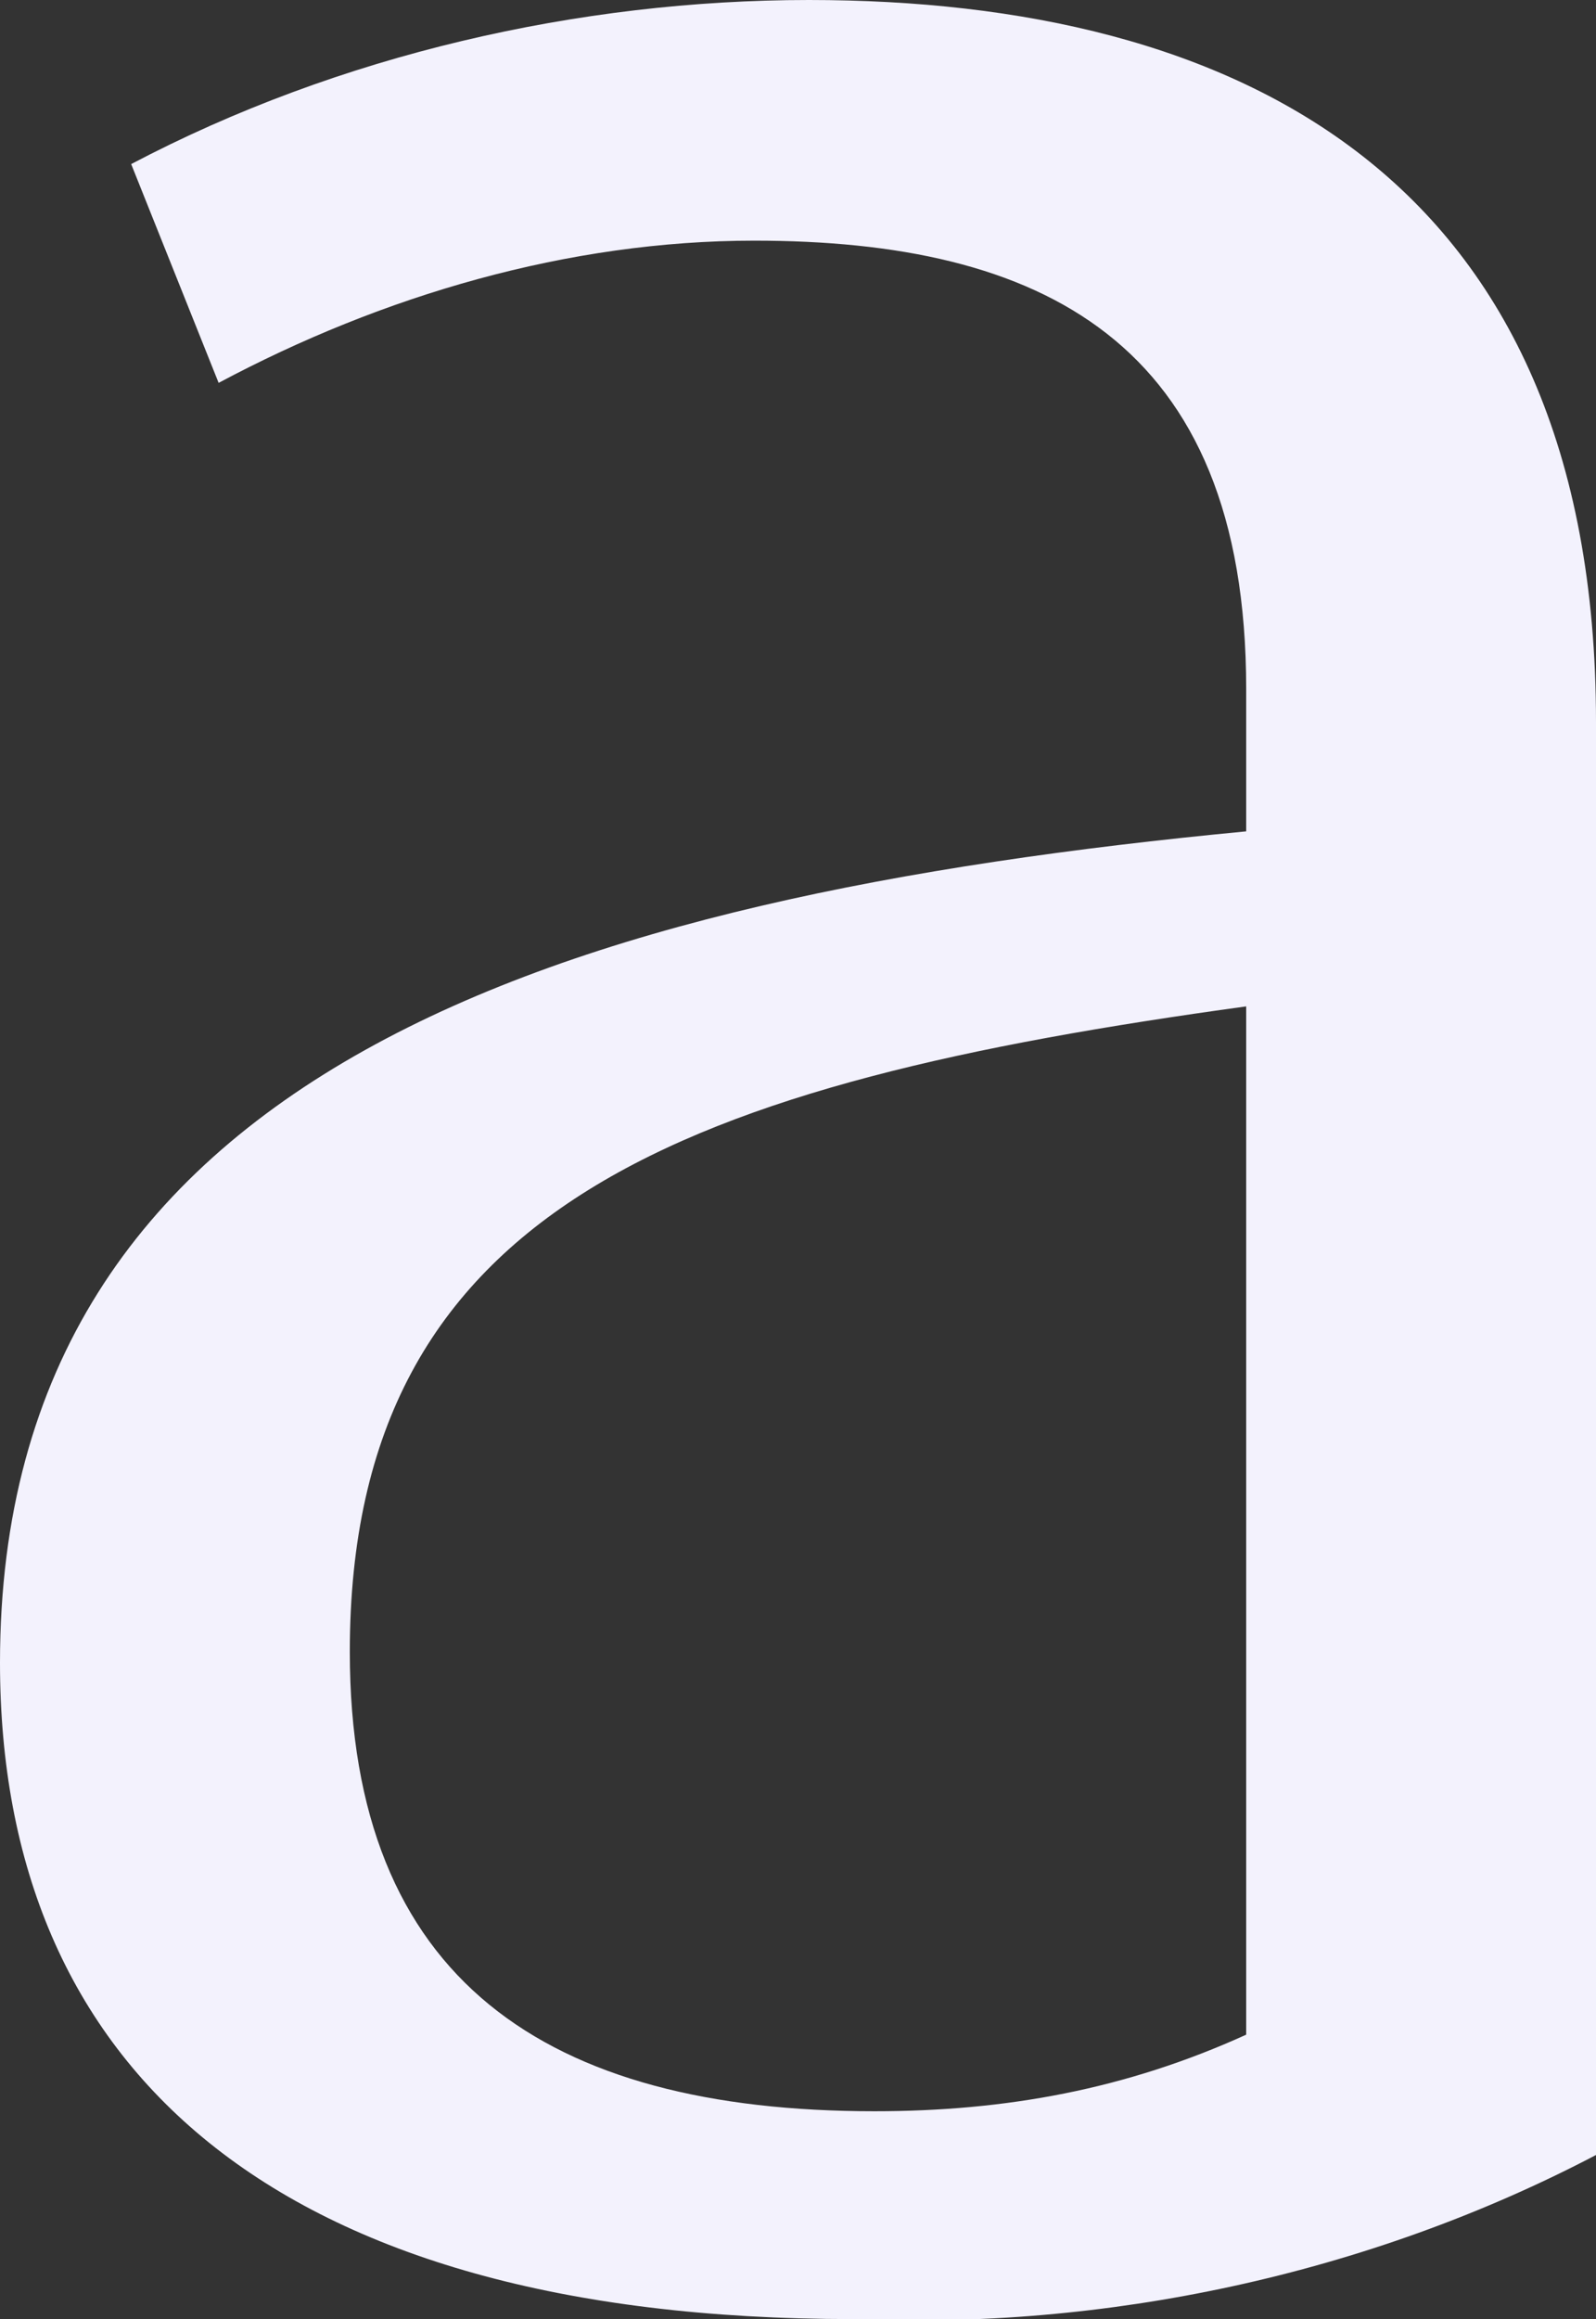 <svg xmlns="http://www.w3.org/2000/svg" viewBox="0 0 14.6 21.2"><rect x="0" y="0" width="14.6" height="21.2" fill="#333333" stroke="none"/><path d="M11.4 18.6c-1.1.5-2.2.7-3.4.7-3 0-4.8-1.2-4.8-4.2 0-4.1 3.1-5.2 8.2-5.9v9.4zM7.4 0C5.3 0 3.1.5 1.2 1.5l.8 2c1.5-.8 3.2-1.3 4.9-1.3 2.6 0 4.5.9 4.5 4.1v1.3C5.1 8.2 0 9.8 0 15.2c0 3.7 2.5 6 7.8 6 2.3.1 4.7-.4 6.8-1.5V6.6c0-5-3.3-6.6-7.2-6.6" fill="#f3f2fd"/></svg>